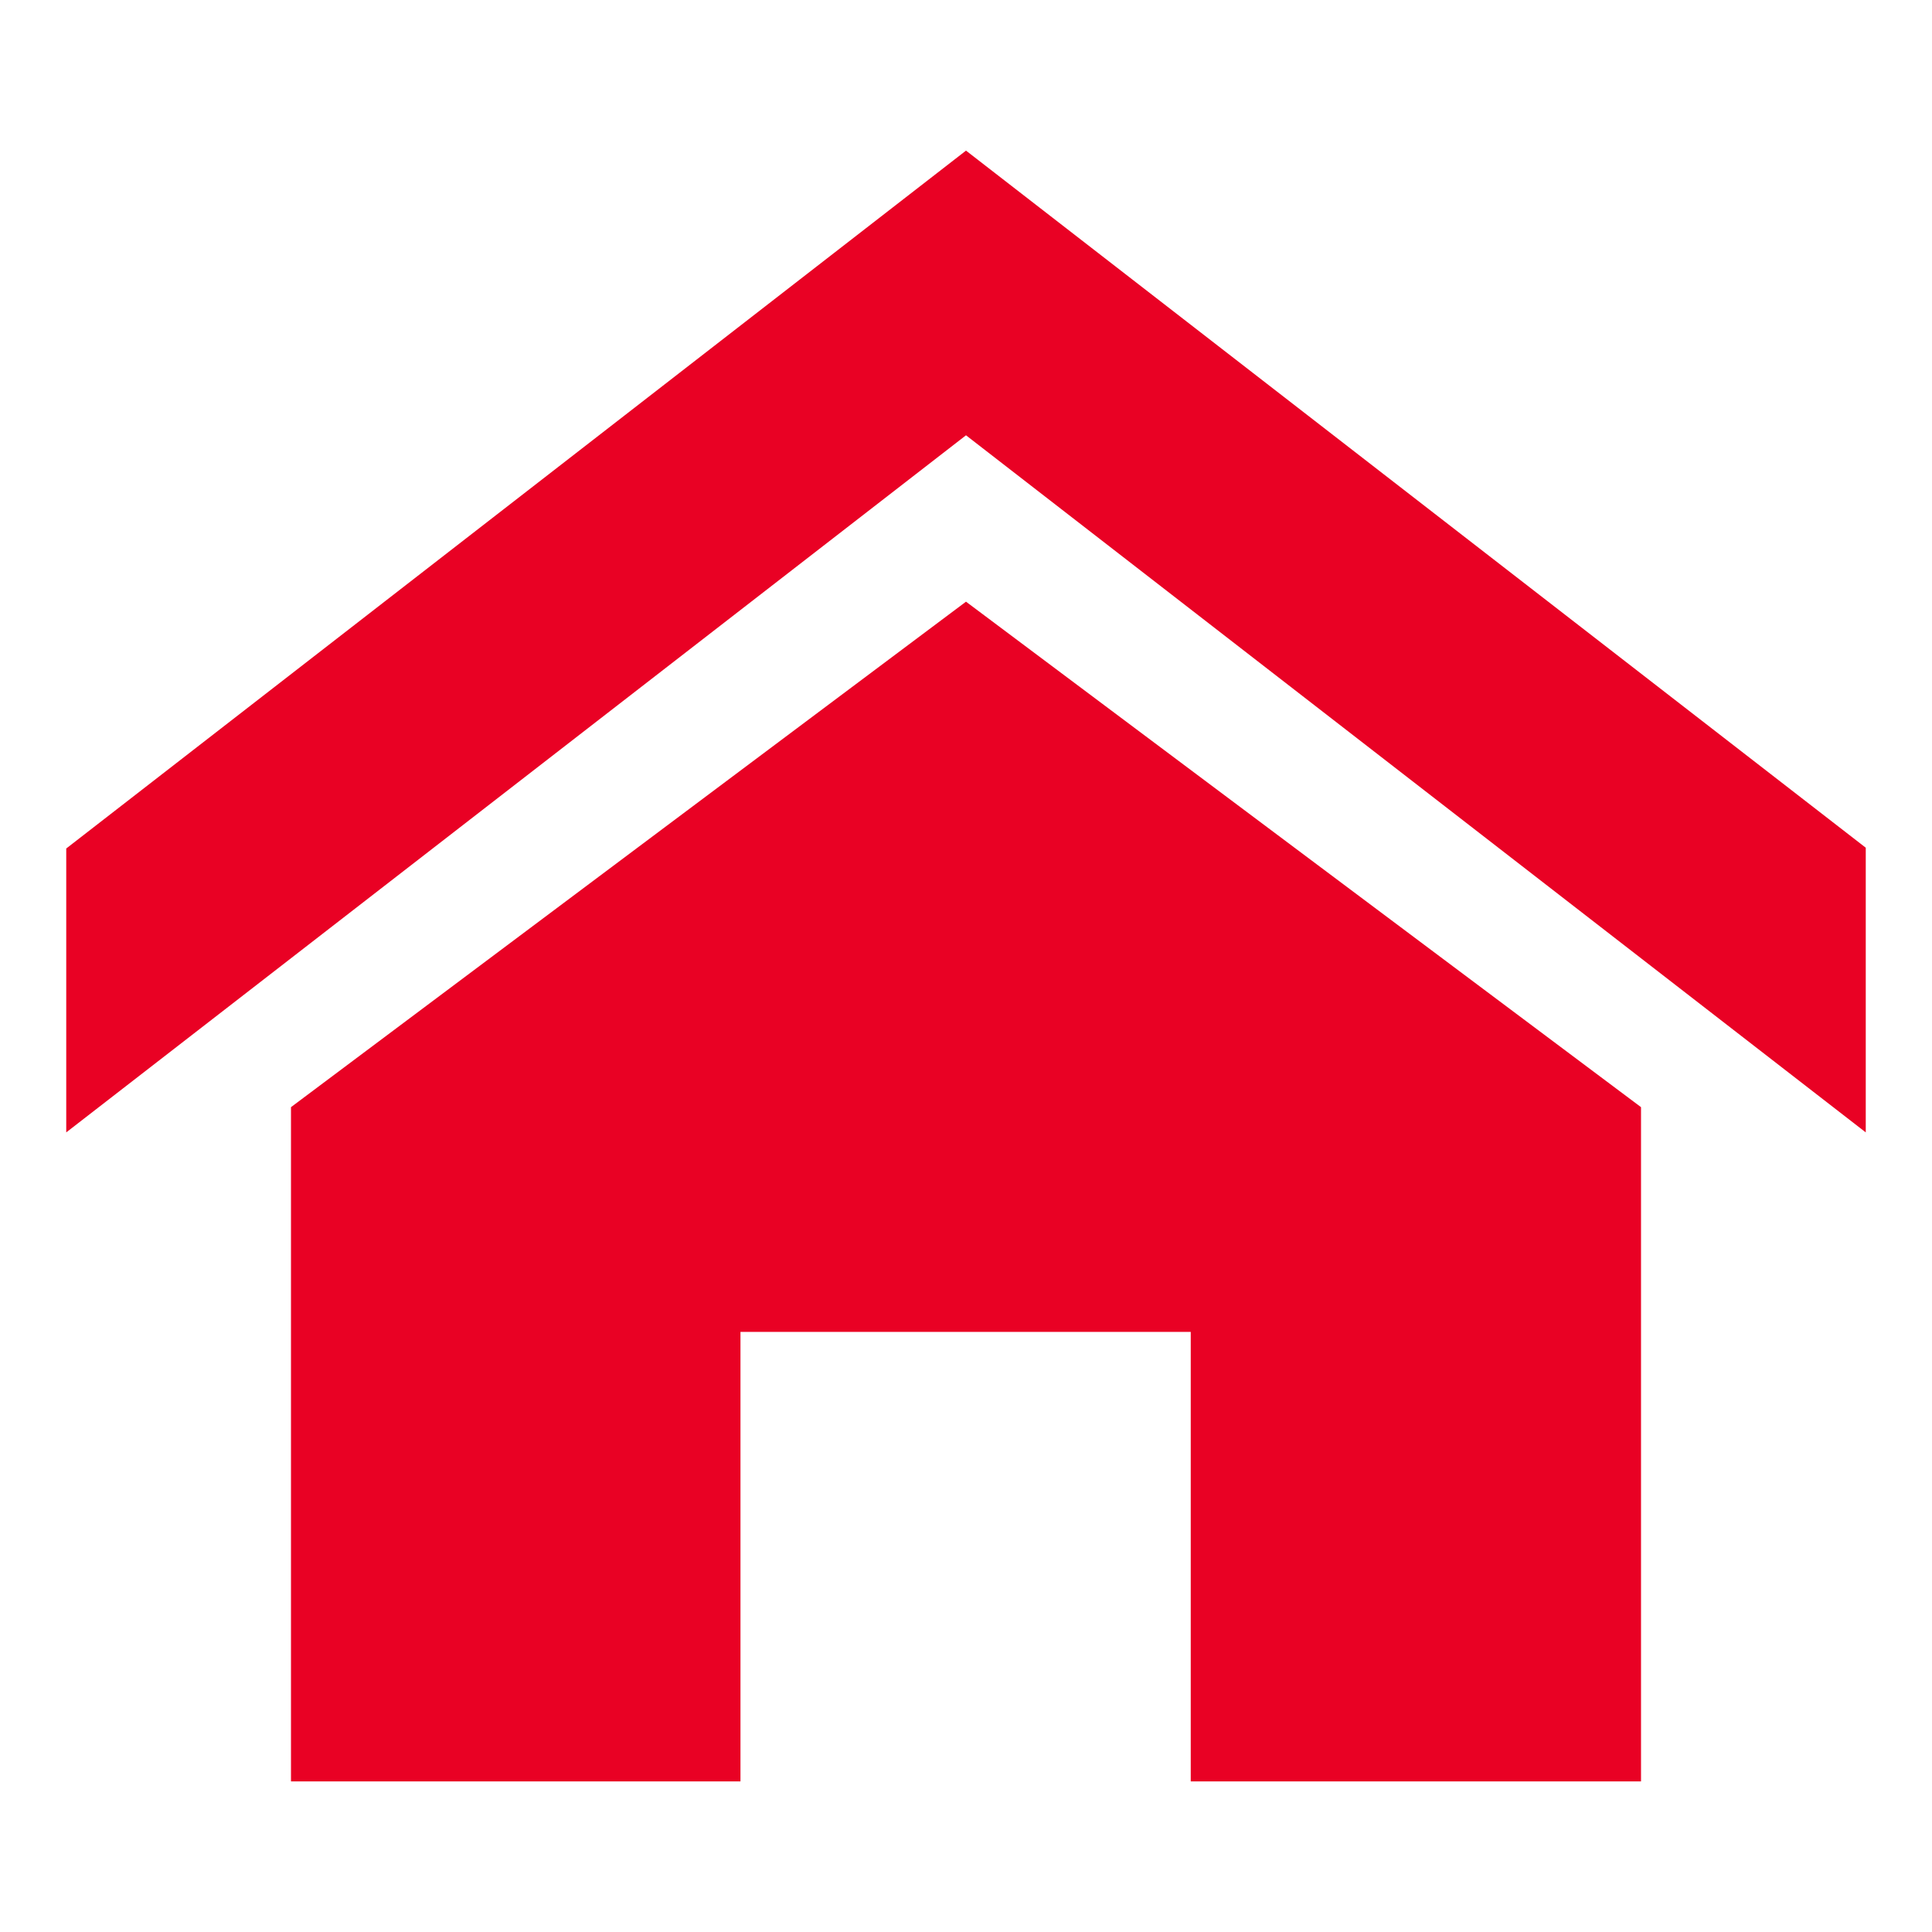 <?xml version="1.0" encoding="UTF-8"?>
<svg id="Layer_2" data-name="Layer 2" xmlns="http://www.w3.org/2000/svg" width="24.5" height="24.5" viewBox="0 0 24.5 24.5">
  <defs>
    <style>
      .cls-1 {
        fill: #e90124;
      }

      .cls-2 {
        fill: none;
      }
    </style>
  </defs>
  <g id="Layer_1-2" data-name="Layer 1">
    <rect class="cls-2" width="24.5" height="24.5"/>
    <path class="cls-1" d="m23.66,14.36L12.25,5.52.84,14.36v-3.6L12.25,1.91l11.41,8.84v3.61h0Zm-2.85-.32v8.55h-5.71v-5.7h-5.71v5.7H3.69v-8.55l8.56-6.41,8.56,6.41Z"/>
  </g>
</svg>